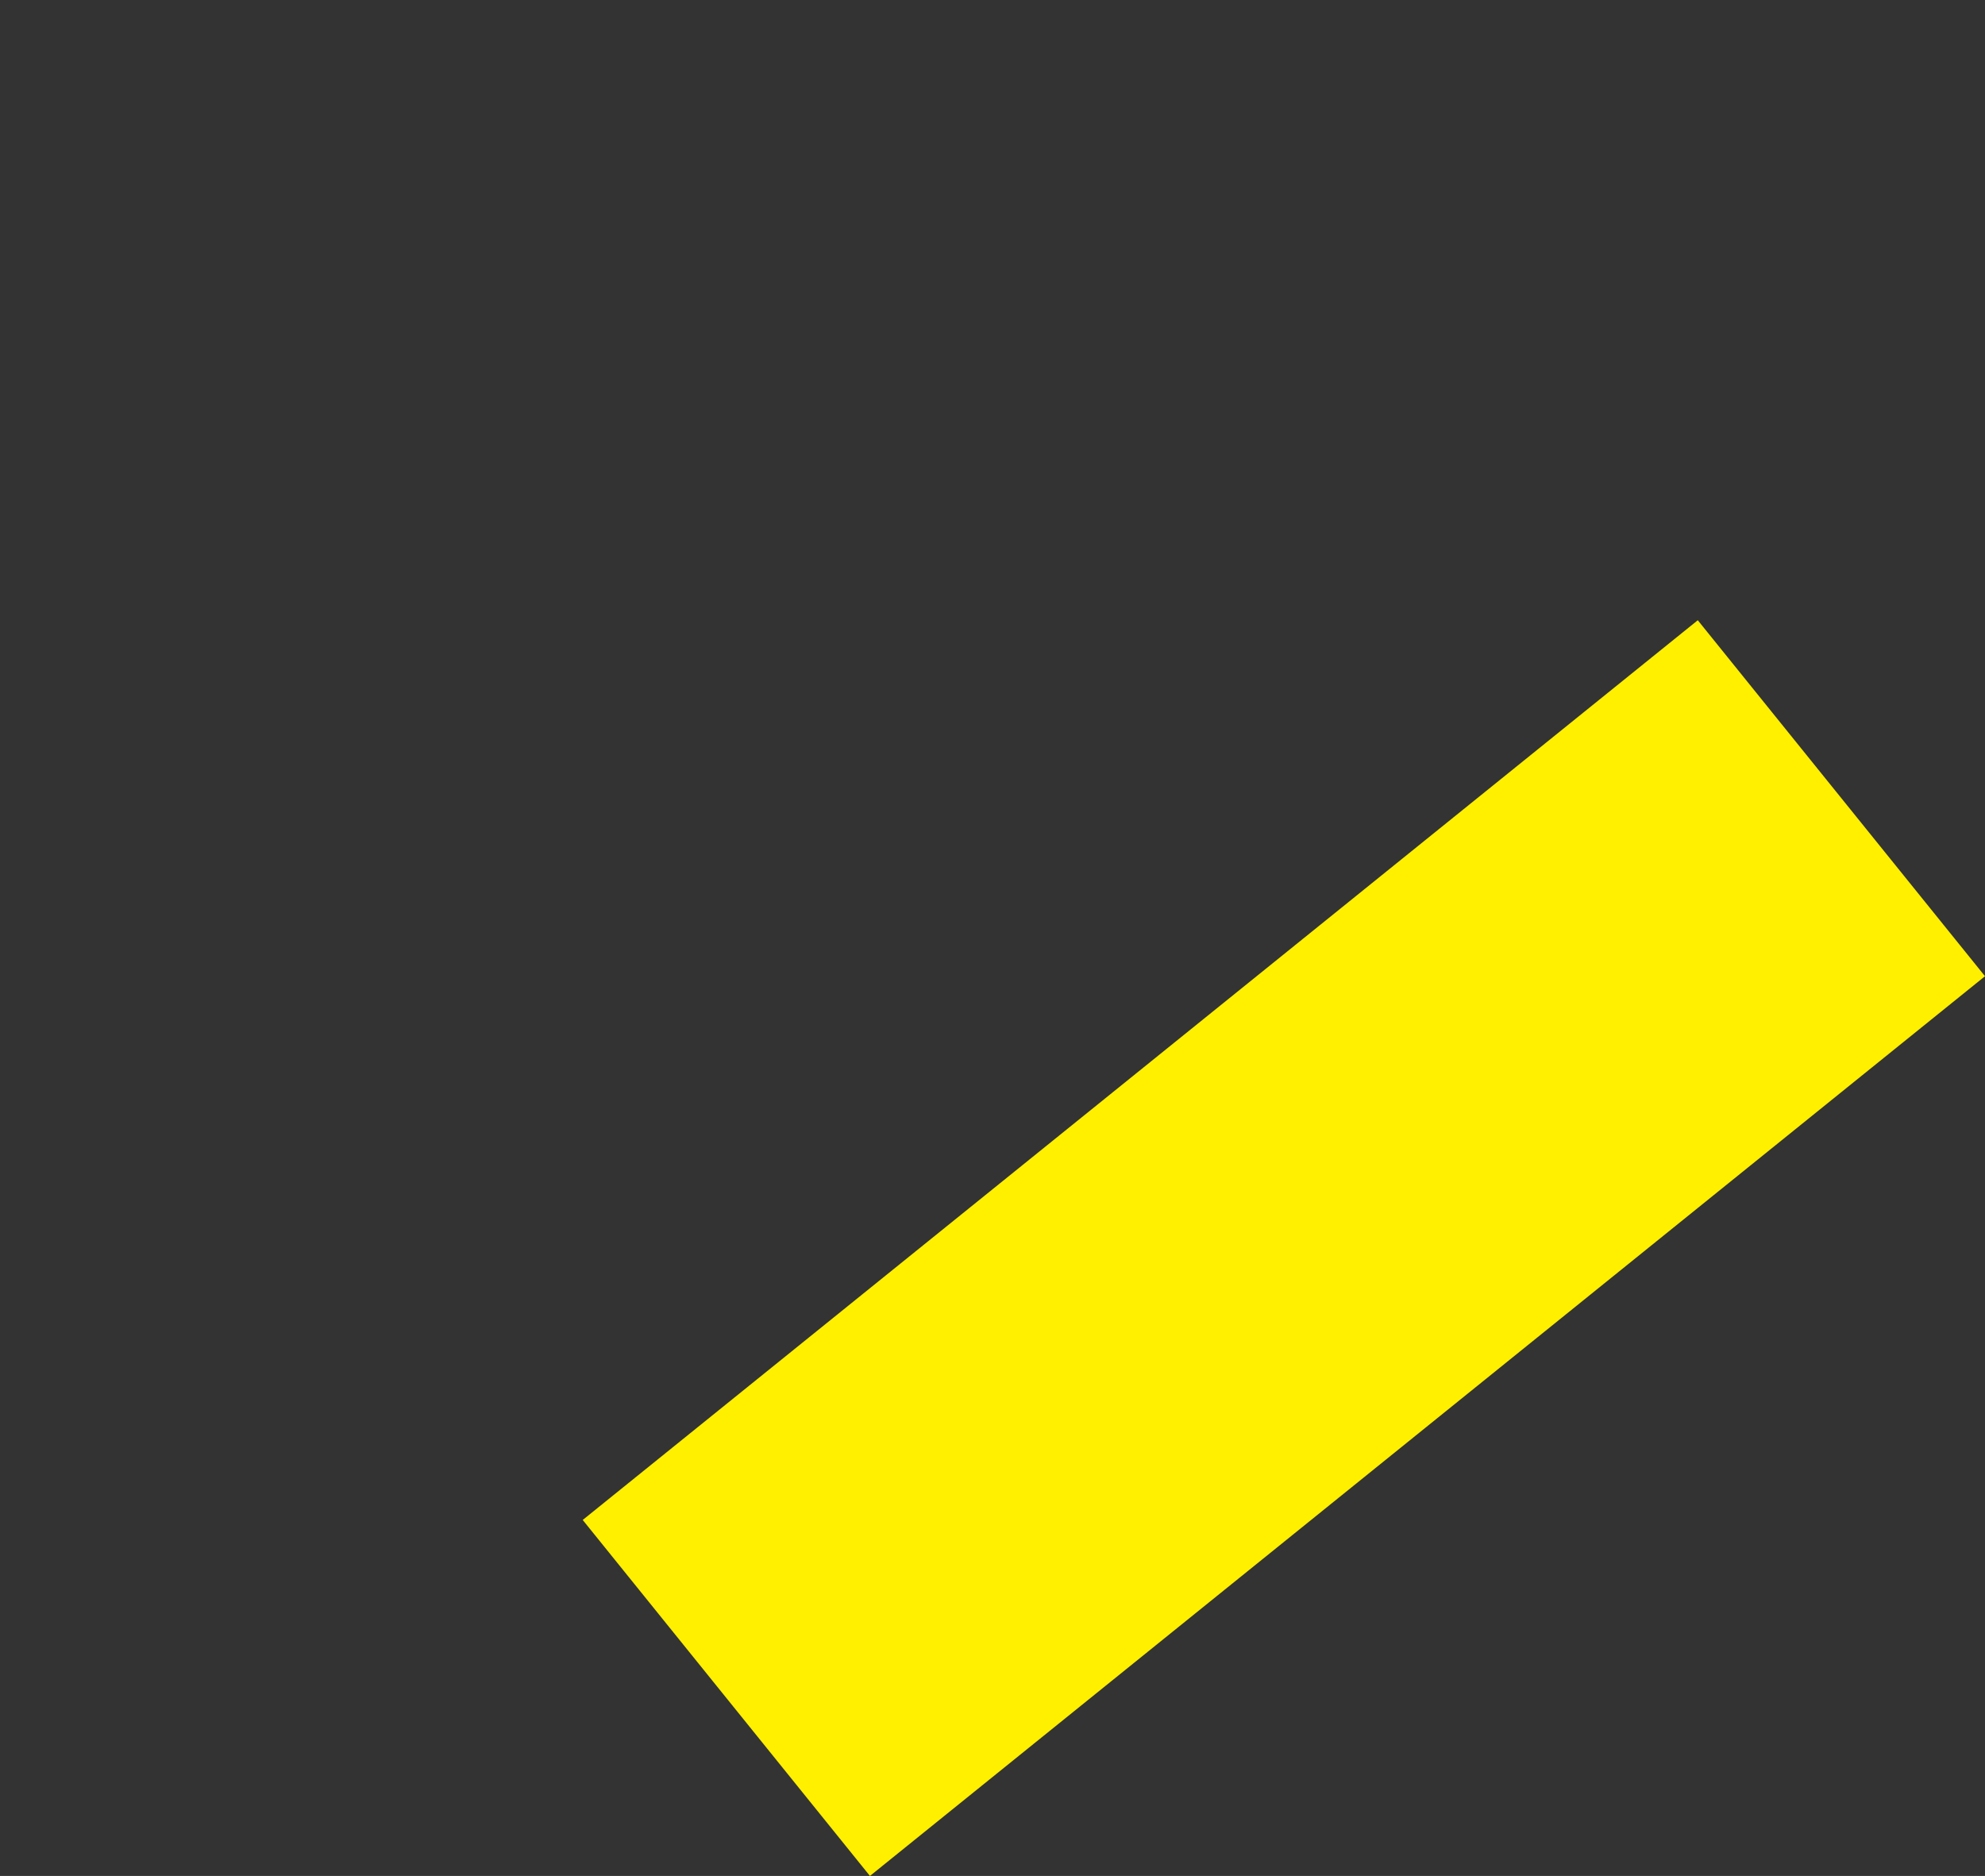 <?xml version="1.0" encoding="UTF-8" standalone="no"?>
<svg xmlns:xlink="http://www.w3.org/1999/xlink" height="499.05px" width="528.0px" xmlns="http://www.w3.org/2000/svg">
  <rect width="100%" height="100%" fill="#333333" stroke="none"/>
  <g transform="matrix(1.0, 0.0, 0.0, 1.0, -127.05, -93.4)">
    <path d="M282.05 497.75 L358.45 592.45 655.05 353.1 578.65 258.4 282.05 497.75" fill="#fff000" fill-rule="evenodd" stroke="none">
      <animate attributeName="fill" dur="2s" repeatCount="indefinite" values="#fff000;#fff001"/>
      <animate attributeName="fill-opacity" dur="2s" repeatCount="indefinite" values="1.0;1.0"/>
      <animate attributeName="d" dur="2s" repeatCount="indefinite" values="M282.05 497.75 L358.45 592.45 655.05 353.1 578.65 258.4 282.05 497.75;M127.05 302.75 L282.45 500.45 579.05 261.1 449.65 93.4 127.05 302.75"/>
    </path>
    <path d="M282.05 497.75 L578.65 258.4 655.05 353.1 358.45 592.45 282.05 497.75" fill="none" stroke="#000000" stroke-linecap="round" stroke-linejoin="round" stroke-opacity="0.0" stroke-width="1.0">
      <animate attributeName="stroke" dur="2s" repeatCount="indefinite" values="#000000;#000001"/>
      <animate attributeName="stroke-width" dur="2s" repeatCount="indefinite" values="0.0;0.0"/>
      <animate attributeName="fill-opacity" dur="2s" repeatCount="indefinite" values="0.0;0.0"/>
      <animate attributeName="d" dur="2s" repeatCount="indefinite" values="M282.05 497.75 L578.65 258.4 655.05 353.1 358.45 592.45 282.05 497.75;M127.05 302.75 L449.65 93.4 579.05 261.1 282.45 500.45 127.05 302.75"/>
    </path>
  </g>
</svg>
